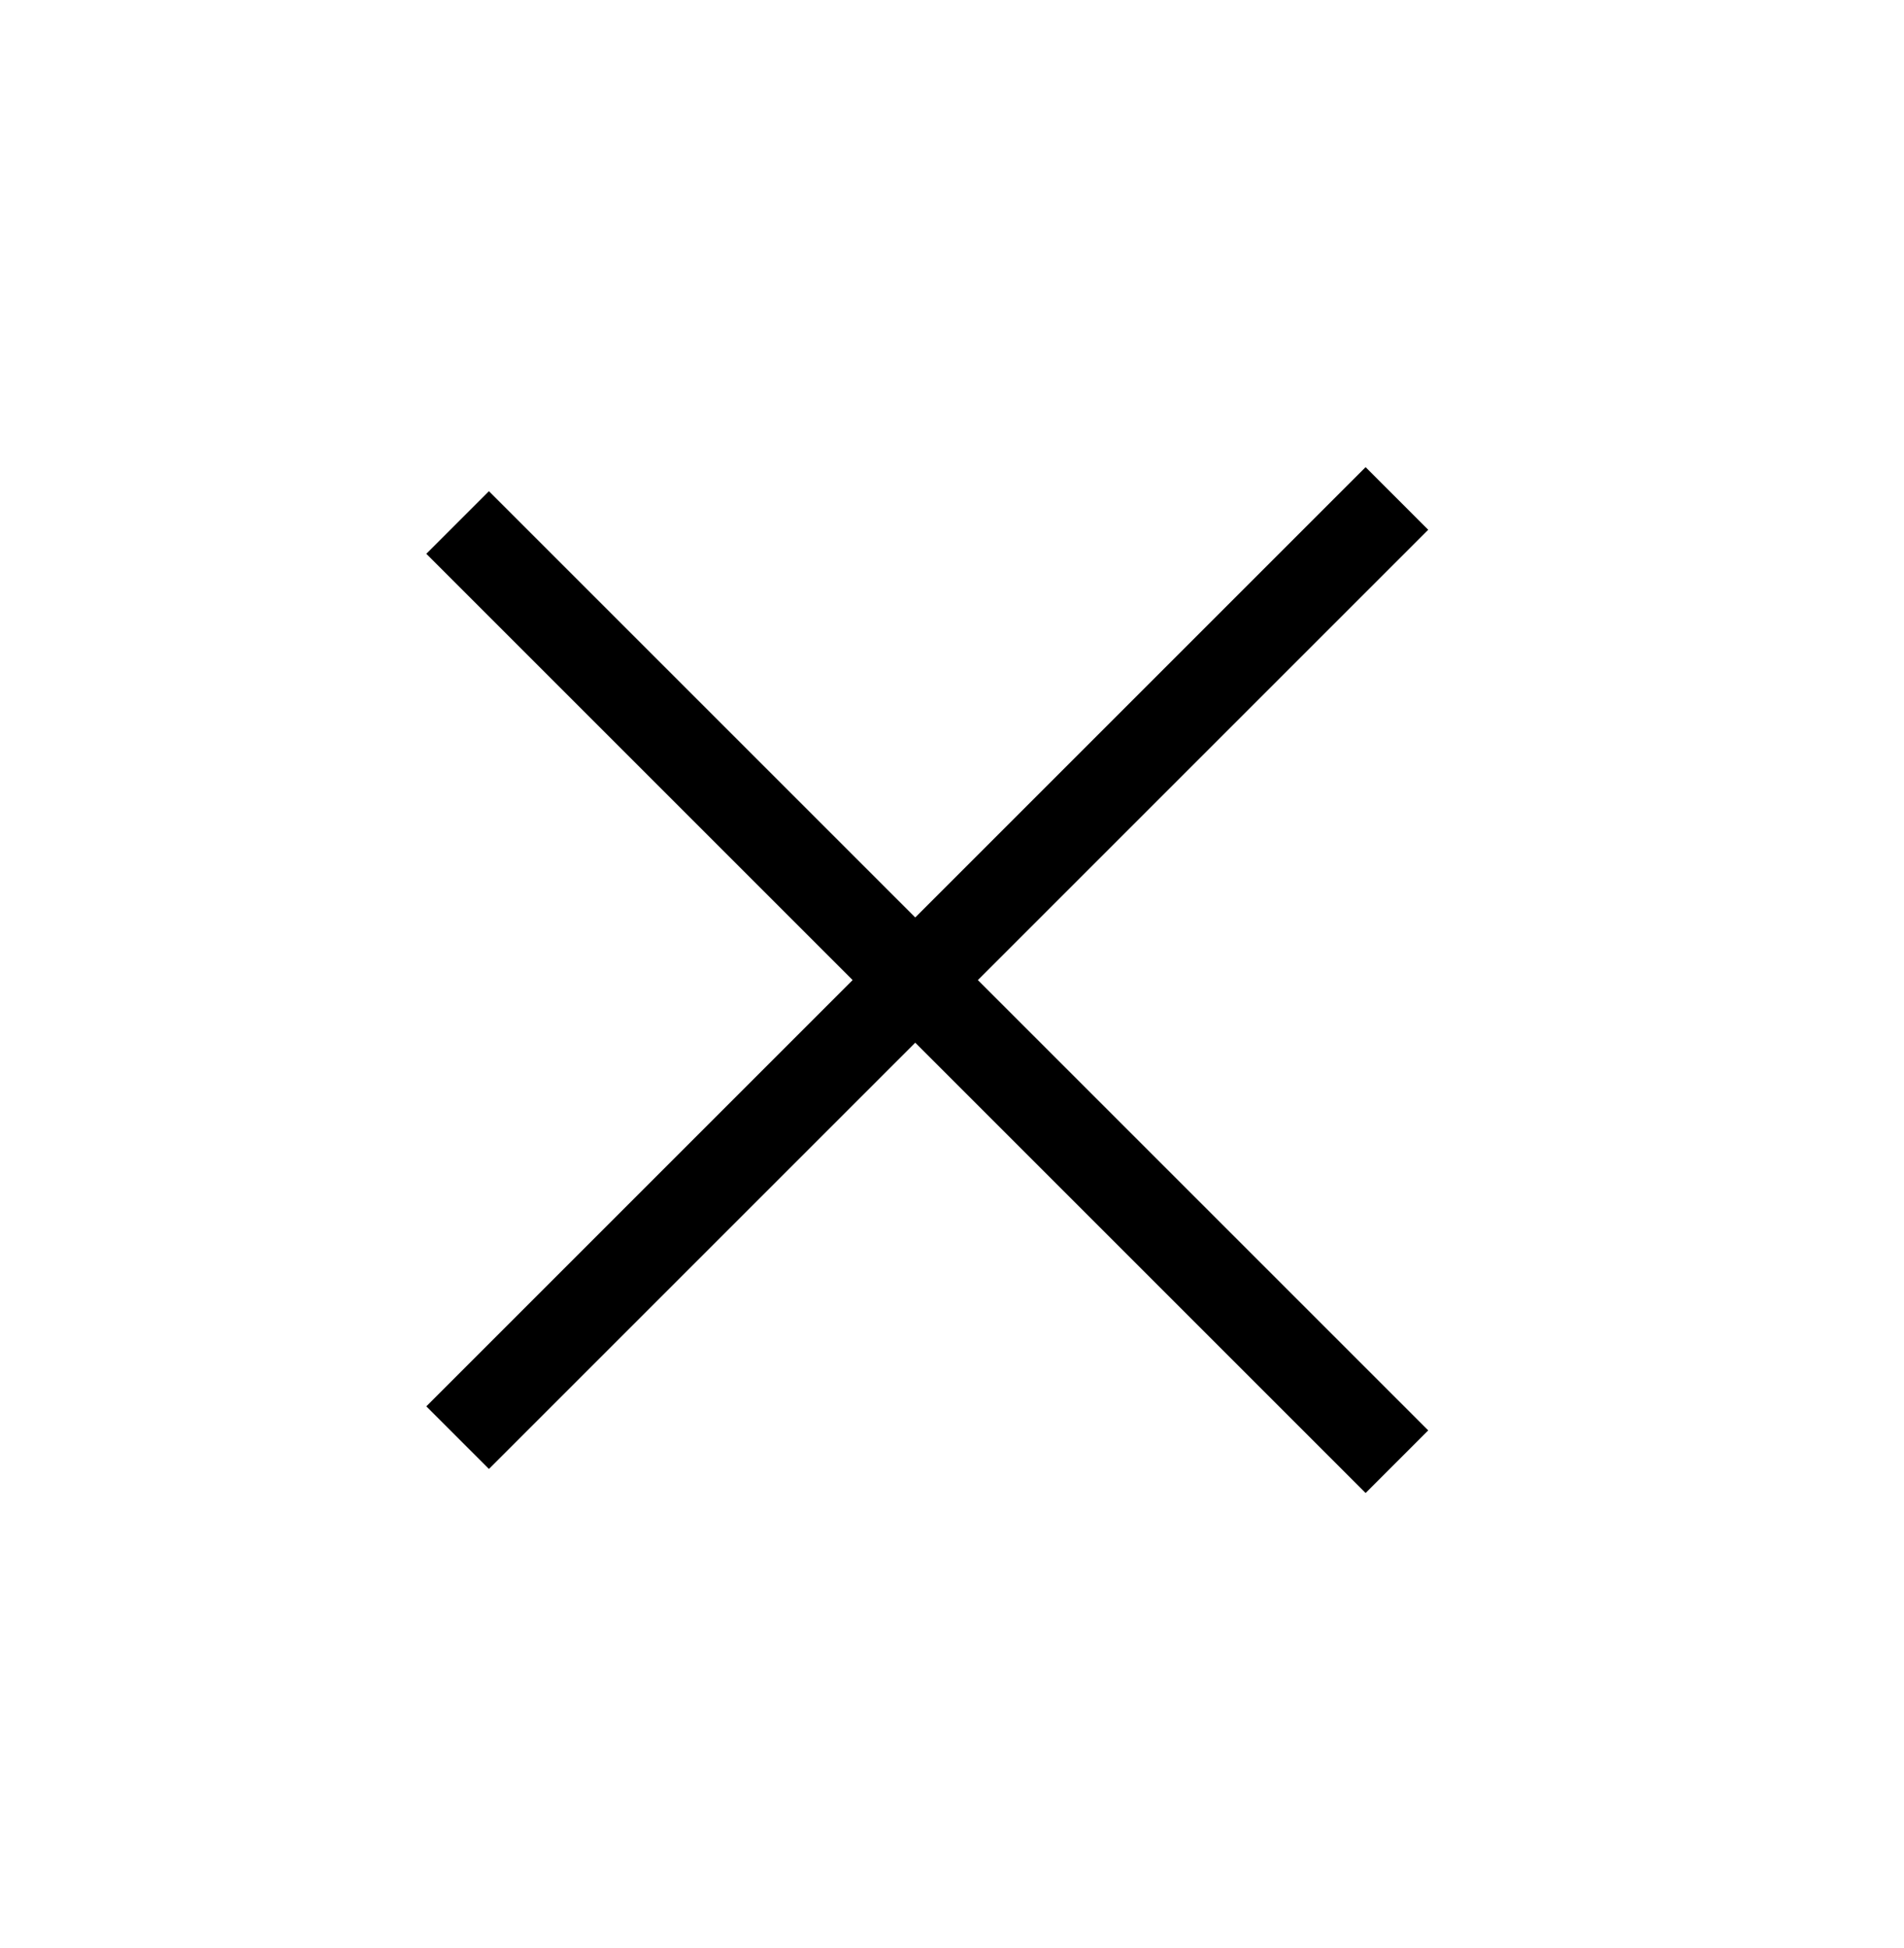<?xml version="1.0" encoding="UTF-8"?> <svg xmlns="http://www.w3.org/2000/svg" width="43" height="44" viewBox="0 0 43 44" fill="none"><path d="M31.548 11.258L10.335 32.471" stroke="black" stroke-width="2"></path><path d="M10.335 11.801L31.548 33.014" stroke="black" stroke-width="2"></path></svg> 